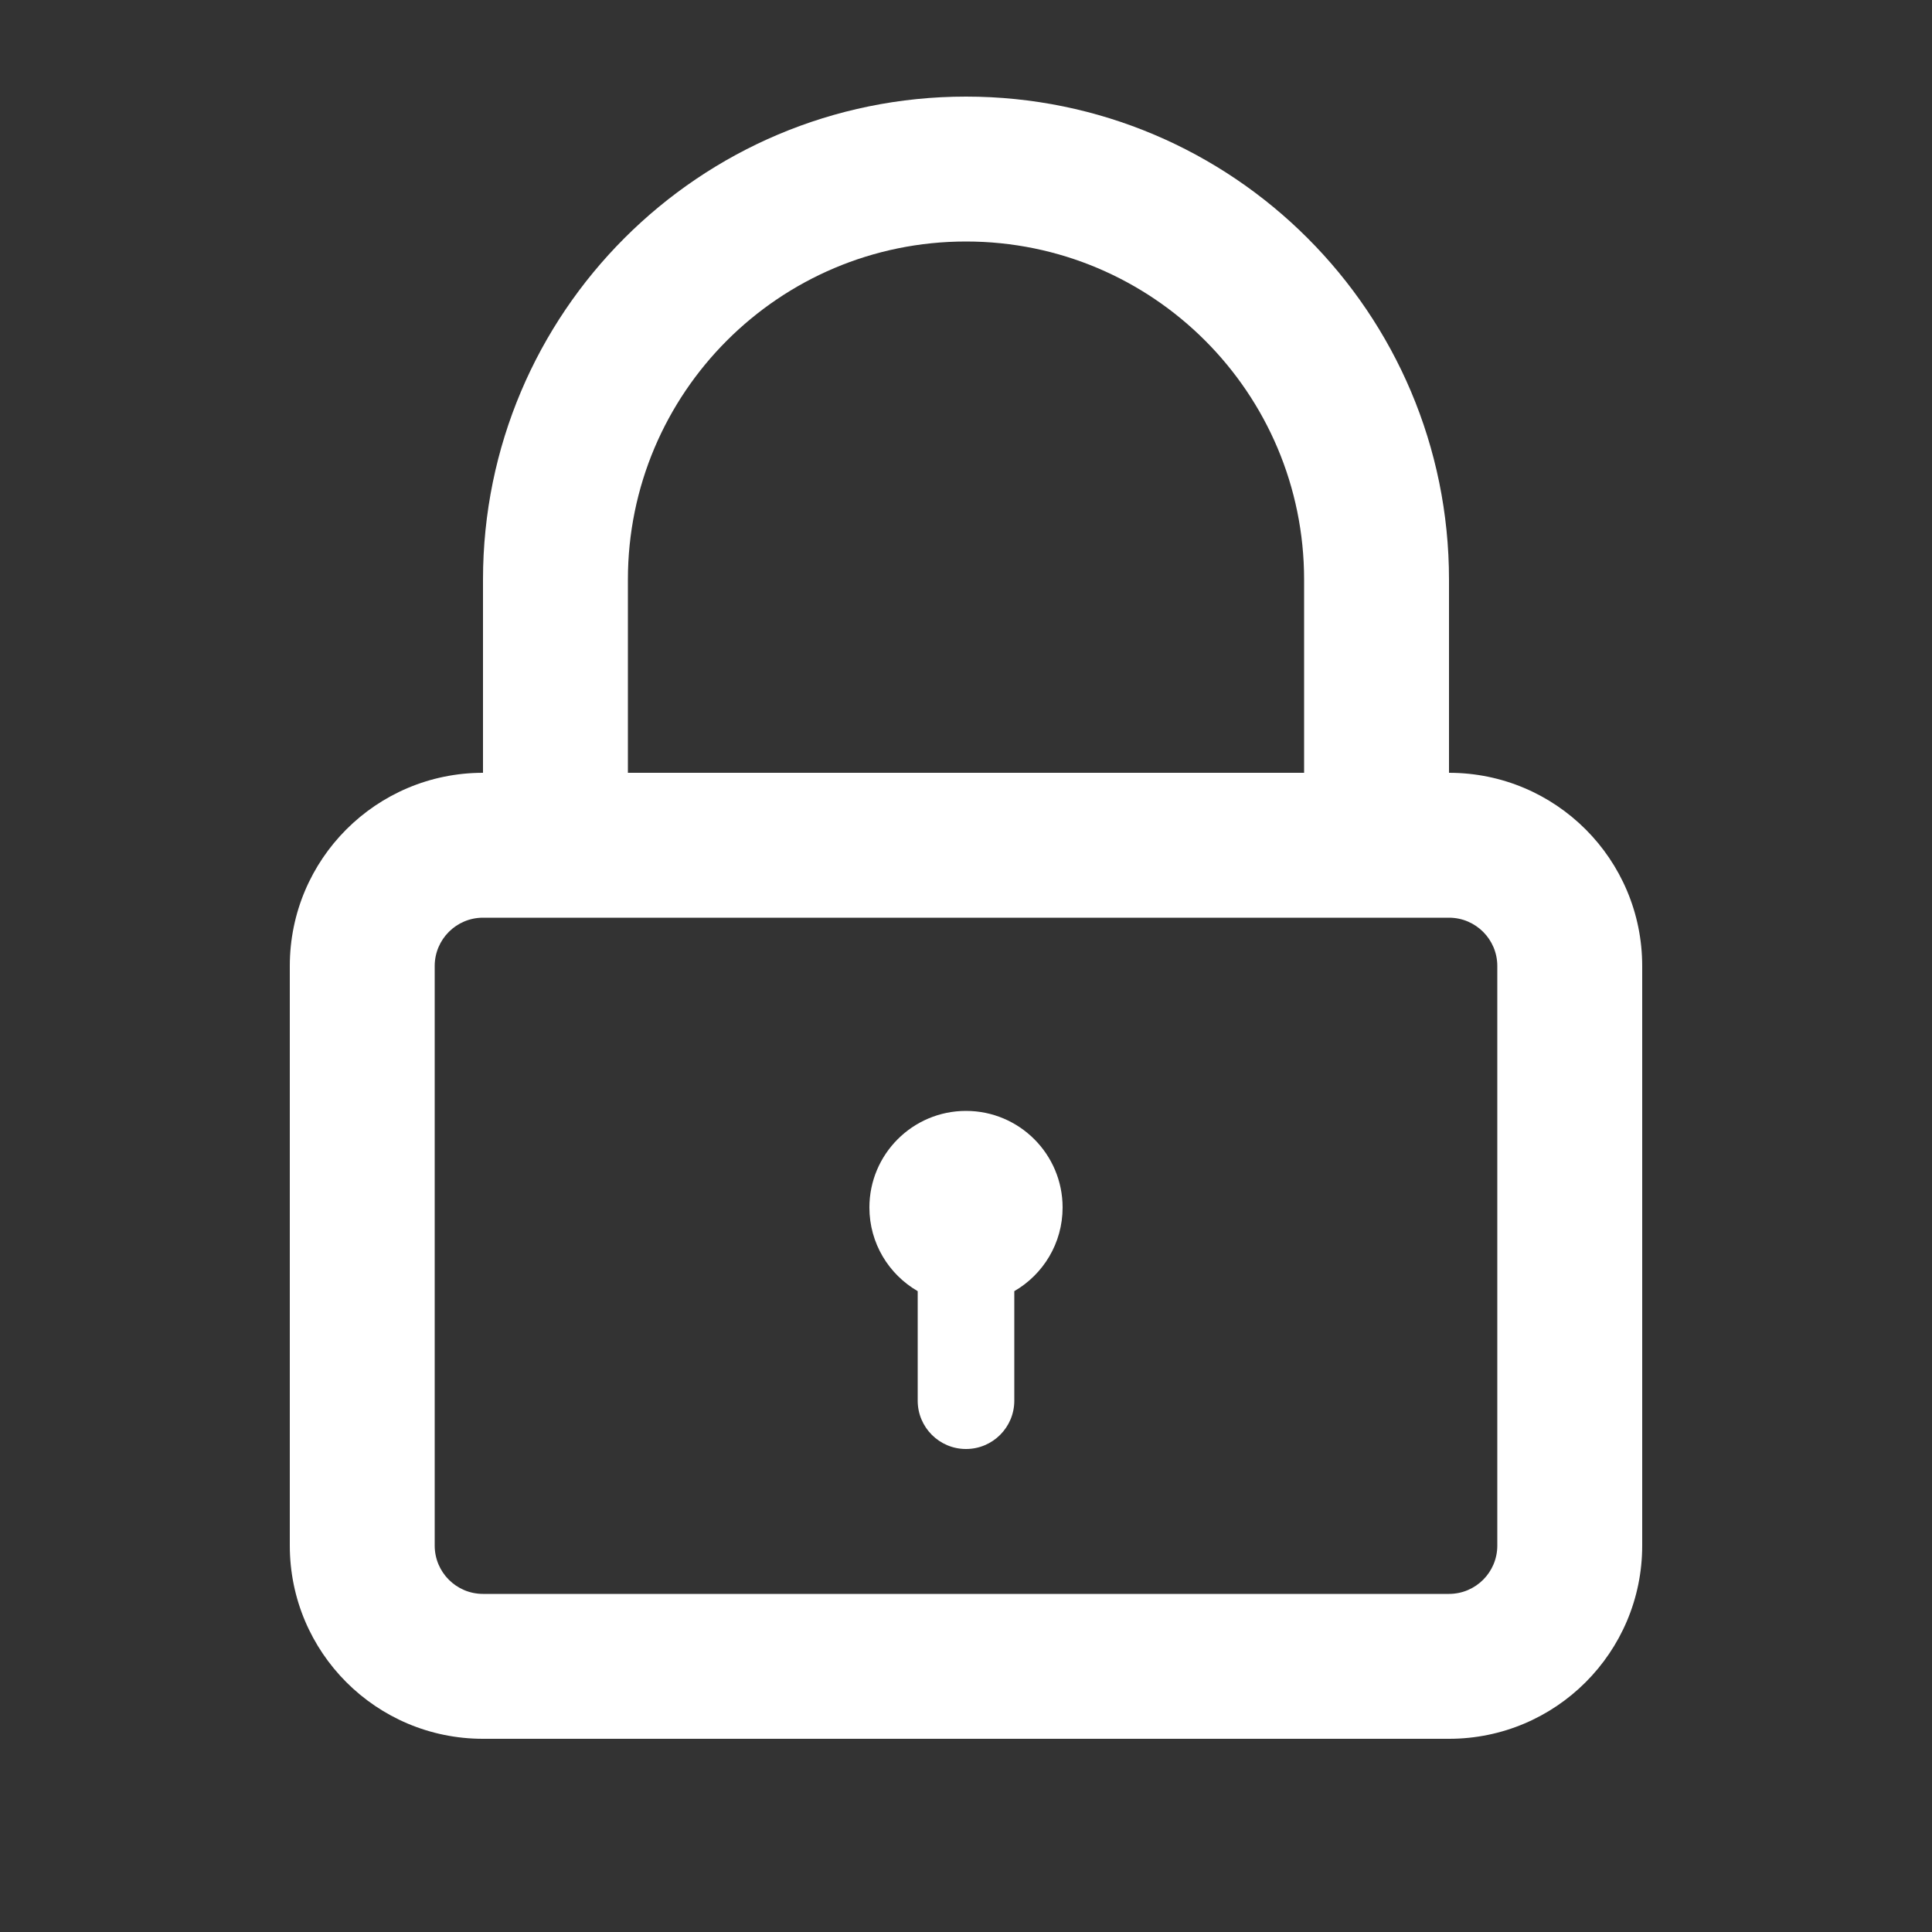 <svg width="20" height="20" viewBox="0 0 20 20" fill="none" xmlns="http://www.w3.org/2000/svg">
<rect x="0" y="0" width="20" height="20" fill="#333333" stroke="none"/>
<path fill-rule="evenodd" clip-rule="evenodd" d="M15 8C16.105 8 17 8.895 17 10V16C17 17.105 16.105 18 15 18H5C3.895 18 3 17.105 3 16V10C3 8.895 3.895 8 5 8V6C5 3.239 7.239 1 10 1C12.761 1 15 3.239 15 6V8ZM13.5 8V6C13.5 4.067 11.933 2.5 10 2.5C8.067 2.5 6.5 4.067 6.5 6V8H13.5ZM4.5 10C4.5 9.724 4.724 9.5 5 9.5H15C15.276 9.5 15.5 9.724 15.5 10V16C15.5 16.276 15.276 16.5 15 16.5H5C4.724 16.5 4.5 16.276 4.5 16V10ZM10.5 13.366C10.799 13.193 11 12.87 11 12.5C11 11.948 10.552 11.5 10 11.5C9.448 11.5 9 11.948 9 12.5C9 12.87 9.201 13.193 9.5 13.366V14.5C9.5 14.776 9.724 15 10 15C10.276 15 10.5 14.776 10.5 14.5V13.366Z" fill="white"/>
</svg>
